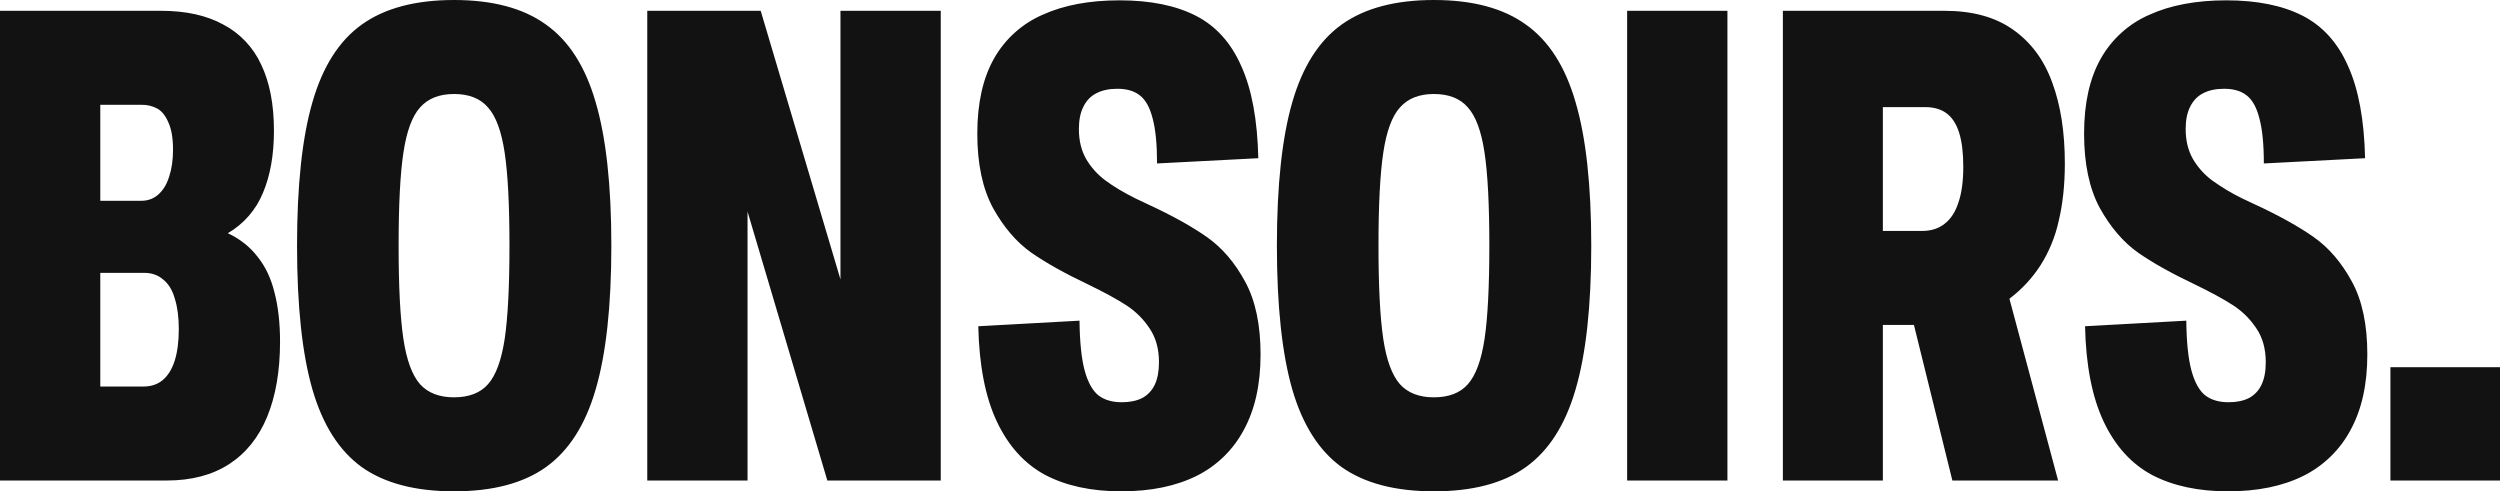 <?xml version="1.0" encoding="UTF-8"?> <svg xmlns="http://www.w3.org/2000/svg" width="173" height="34" viewBox="0 0 173 34" fill="none"><g clip-path="url(#clip0_6703_128915)"><path d="M0 0.748H11.152C12.867 0.748 14.3 1.065 15.454 1.7C16.609 2.306 17.53 3.279 18.071 4.466C18.661 5.689 18.957 7.216 18.957 9.044C18.957 10.707 18.706 12.135 18.204 13.328C17.725 14.511 16.867 15.5 15.763 16.139C16.607 16.532 17.294 17.076 17.827 17.771C18.373 18.451 18.764 19.281 19.001 20.264C19.252 21.232 19.379 22.357 19.379 23.641C19.379 25.665 19.082 27.396 18.491 28.832C17.901 30.268 17.02 31.363 15.853 32.119C14.685 32.875 13.244 33.252 11.529 33.252H0V0.748ZM9.932 26.747C10.451 26.747 10.887 26.604 11.242 26.316C11.611 26.013 11.891 25.568 12.084 24.979C12.275 24.375 12.373 23.641 12.373 22.78C12.373 21.964 12.283 21.268 12.105 20.694C11.943 20.106 11.678 19.658 11.308 19.357C10.953 19.04 10.51 18.881 9.977 18.881H6.94V26.747H9.932ZM9.778 13.895C10.236 13.895 10.627 13.752 10.951 13.464C11.293 13.161 11.545 12.747 11.707 12.217C11.884 11.688 11.973 11.069 11.973 10.359C11.973 9.573 11.869 8.953 11.664 8.5C11.47 8.032 11.219 7.707 10.908 7.526C10.563 7.336 10.172 7.241 9.778 7.253H6.94V13.895H9.778ZM31.418 34C28.744 34 26.614 33.441 25.034 32.323C23.468 31.189 22.329 29.399 21.62 26.951C20.91 24.488 20.555 21.171 20.555 17C20.555 12.829 20.91 9.52 21.62 7.072C22.329 4.609 23.468 2.819 25.034 1.7C26.614 0.567 28.744 0 31.418 0C34.093 0 36.214 0.567 37.782 1.7C39.364 2.819 40.508 4.609 41.219 7.072C41.942 9.52 42.305 12.829 42.305 17C42.305 21.171 41.942 24.488 41.219 26.951C40.508 29.399 39.364 31.189 37.782 32.323C36.214 33.441 34.093 34 31.418 34ZM31.418 27.494C32.453 27.494 33.238 27.192 33.77 26.588C34.317 25.97 34.7 24.925 34.923 23.46C35.144 21.98 35.255 19.825 35.255 17C35.255 14.175 35.144 12.028 34.923 10.563C34.7 9.081 34.316 8.039 33.769 7.435C33.238 6.815 32.455 6.505 31.42 6.505C30.4 6.505 29.615 6.814 29.069 7.435C28.522 8.038 28.139 9.081 27.916 10.563C27.694 12.028 27.584 14.175 27.584 17C27.584 19.825 27.694 21.98 27.916 23.46C28.137 24.925 28.522 25.968 29.069 26.588C29.617 27.192 30.4 27.495 31.42 27.495L31.418 27.494ZM44.791 0.748H52.64L58.16 19.335V0.748H65.1V33.252H57.252L51.73 14.643V33.252H44.791V0.748ZM77.584 34C75.53 34 73.778 33.623 72.331 32.867C70.896 32.096 69.781 30.864 68.982 29.172C68.184 27.48 67.756 25.28 67.697 22.576L74.702 22.19C74.718 23.658 74.836 24.805 75.057 25.636C75.28 26.452 75.598 27.027 76.01 27.359C76.424 27.676 76.965 27.835 77.629 27.835C78.191 27.835 78.664 27.736 79.049 27.54C79.43 27.332 79.733 27.006 79.914 26.611C80.105 26.203 80.201 25.689 80.201 25.069C80.201 24.148 79.986 23.369 79.558 22.735C79.136 22.092 78.585 21.543 77.94 21.125C77.291 20.703 76.403 20.219 75.28 19.675C73.683 18.918 72.376 18.187 71.355 17.476C70.335 16.75 69.455 15.723 68.716 14.393C67.992 13.048 67.629 11.333 67.629 9.248C67.629 7.146 68.015 5.417 68.783 4.057C69.544 2.703 70.728 1.636 72.153 1.02C73.616 0.355 75.389 0.023 77.475 0.023C79.603 0.023 81.362 0.379 82.751 1.088C84.141 1.799 85.19 2.961 85.899 4.579C86.625 6.18 87.016 8.304 87.075 10.948L80.068 11.311C80.068 9.982 79.965 8.939 79.759 8.183C79.566 7.426 79.269 6.899 78.871 6.596C78.486 6.293 77.969 6.143 77.319 6.143C76.743 6.143 76.254 6.248 75.856 6.46C75.471 6.656 75.176 6.967 74.969 7.389C74.762 7.797 74.659 8.311 74.659 8.931C74.659 9.732 74.829 10.427 75.168 11.016C75.508 11.591 75.952 12.082 76.498 12.489C77.045 12.897 77.74 13.312 78.584 13.736L79.402 14.122C81.103 14.908 82.478 15.671 83.527 16.41C84.577 17.151 85.457 18.179 86.165 19.493C86.875 20.793 87.231 22.471 87.231 24.525C87.231 26.596 86.844 28.333 86.077 29.739C85.346 31.123 84.198 32.241 82.796 32.935C81.362 33.646 79.623 34 77.584 34ZM99.228 34C96.551 34 94.424 33.441 92.841 32.323C91.275 31.189 90.138 29.399 89.427 26.951C88.717 24.488 88.361 21.171 88.361 17C88.361 12.829 88.717 9.52 89.427 7.072C90.138 4.609 91.275 2.819 92.841 1.7C94.424 0.567 96.551 0 99.228 0C101.903 0 104.024 0.567 105.592 1.7C107.174 2.819 108.32 4.609 109.029 7.072C109.753 9.52 110.115 12.829 110.115 17C110.115 21.171 109.753 24.488 109.029 26.951C108.318 29.399 107.174 31.189 105.592 32.323C104.026 33.441 101.903 34 99.228 34ZM99.228 27.494C100.263 27.494 101.044 27.192 101.576 26.588C102.124 25.97 102.509 24.925 102.73 23.46C102.952 21.98 103.062 19.825 103.062 17C103.062 14.175 102.952 12.028 102.73 10.563C102.509 9.081 102.124 8.039 101.577 7.435C101.044 6.815 100.261 6.505 99.226 6.505C98.207 6.505 97.424 6.814 96.877 7.435C96.33 8.038 95.945 9.081 95.723 10.563C95.502 12.028 95.391 14.175 95.391 17C95.391 19.825 95.502 21.98 95.723 23.46C95.945 24.925 96.33 25.968 96.877 26.588C97.424 27.192 98.207 27.495 99.226 27.495L99.228 27.494ZM112.598 0.748H119.538V33.252H112.598V0.748ZM123.375 0.748H134.572C136.509 0.748 138.091 1.187 139.318 2.062C140.559 2.939 141.46 4.163 142.022 5.735C142.598 7.291 142.887 9.151 142.887 11.311C142.887 12.776 142.747 14.099 142.465 15.277C142.228 16.371 141.801 17.414 141.202 18.36C140.627 19.251 139.899 20.034 139.052 20.672L142.421 33.252H135.104L132.444 22.485H130.294V33.252H123.375V0.748ZM133.02 15.98C133.641 15.98 134.158 15.813 134.572 15.481C135.002 15.149 135.318 14.657 135.525 14.008C135.748 13.359 135.859 12.535 135.859 11.537C135.859 10.571 135.762 9.784 135.57 9.18C135.379 8.576 135.09 8.129 134.705 7.843C134.321 7.556 133.825 7.412 133.219 7.412H130.294V15.98H133.02ZM154.174 34C152.12 34 150.368 33.623 148.919 32.867C147.486 32.096 146.37 30.864 145.572 29.172C144.773 27.48 144.345 25.28 144.285 22.576L151.292 22.19C151.307 23.658 151.424 24.805 151.647 25.636C151.868 26.452 152.187 27.027 152.6 27.359C153.014 27.676 153.553 27.835 154.219 27.835C154.781 27.835 155.254 27.736 155.638 27.54C156.019 27.332 156.322 27.006 156.502 26.611C156.695 26.203 156.791 25.689 156.791 25.069C156.791 24.148 156.576 23.369 156.148 22.735C155.726 22.092 155.175 21.544 154.529 21.125C153.879 20.703 152.992 20.219 151.868 19.675C150.272 18.918 148.964 18.187 147.944 17.476C146.925 16.75 146.044 15.723 145.306 14.393C144.58 13.048 144.219 11.333 144.219 9.248C144.219 7.146 144.603 5.417 145.373 4.057C146.133 2.703 147.316 1.636 148.741 1.02C150.206 0.355 151.979 0.023 154.063 0.023C156.191 0.023 157.951 0.379 159.341 1.088C160.729 1.799 161.78 2.961 162.489 4.579C163.213 6.18 163.604 8.304 163.664 10.948L156.658 11.311C156.658 9.982 156.554 8.939 156.347 8.183C156.156 7.426 155.859 6.899 155.461 6.596C155.076 6.293 154.559 6.143 153.908 6.143C153.332 6.143 152.844 6.248 152.445 6.46C152.059 6.656 151.766 6.967 151.557 7.389C151.35 7.797 151.248 8.311 151.248 8.931C151.248 9.732 151.418 10.427 151.758 11.016C152.098 11.591 152.541 12.082 153.086 12.489C153.744 12.964 154.442 13.381 155.172 13.736L155.992 14.122C157.693 14.908 159.067 15.671 160.116 16.41C161.166 17.151 162.045 18.179 162.754 19.493C163.465 20.793 163.819 22.471 163.819 24.525C163.819 26.596 163.434 28.333 162.666 29.739C161.935 31.123 160.786 32.241 159.384 32.935C157.951 33.646 156.214 34 154.174 34ZM165.417 25.409H173V33.252H165.417V25.409Z" fill="#121212"></path></g><defs><clipPath id="clip0_6703_128915"><rect width="173" height="34" fill="white"></rect></clipPath></defs></svg> 